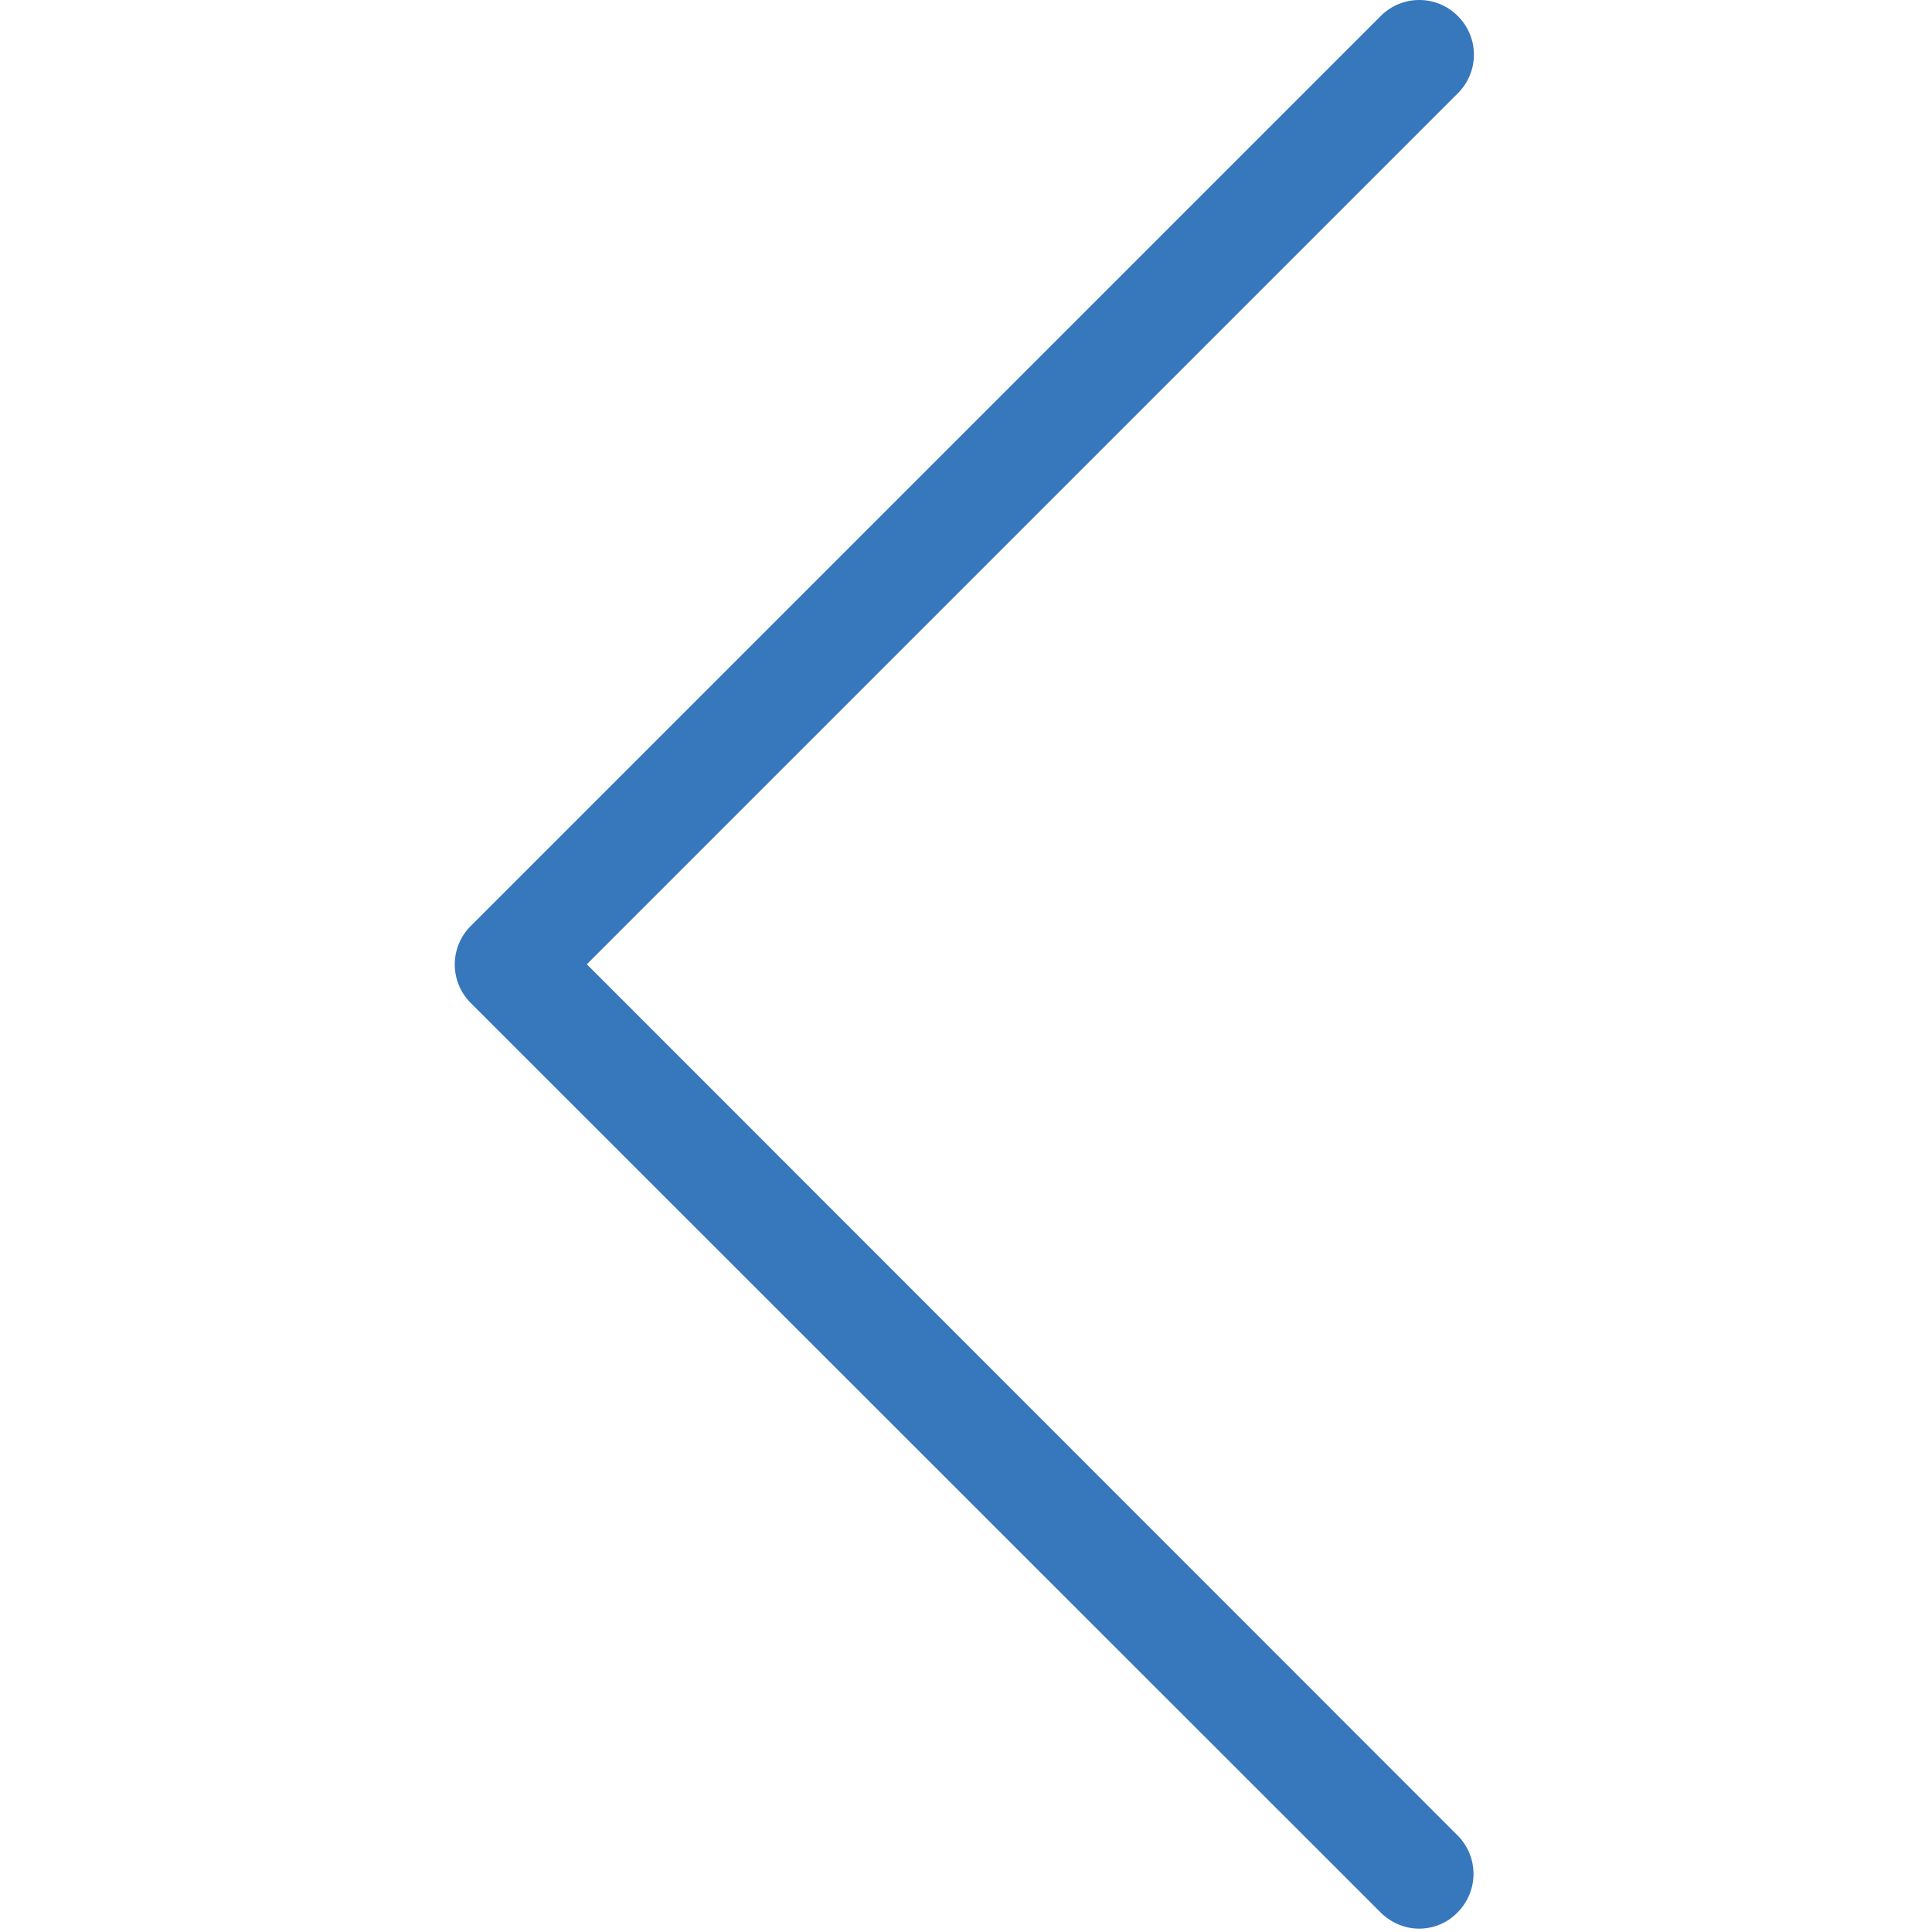 <?xml version="1.0" encoding="UTF-8"?> <svg xmlns="http://www.w3.org/2000/svg" width="478" height="478" viewBox="0 0 478 478" fill="none"><g clip-path="url(#clip0_1372_1191)"><path d="M145.189 238.575L360.689 23.075C365.989 17.775 365.989 9.275 360.689 3.975C355.389 -1.325 346.889 -1.325 341.589 3.975L116.489 229.075C111.189 234.375 111.189 242.875 116.489 248.175L341.589 473.175C344.189 475.775 347.689 477.175 351.089 477.175C354.489 477.175 357.989 475.875 360.589 473.175C365.889 467.875 365.889 459.375 360.589 454.075L145.189 238.575Z" fill="#3777BC"></path></g><defs><clipPath id="clip0_1372_1191"><rect width="477.175" height="477.175" fill="white"></rect></clipPath></defs></svg> 